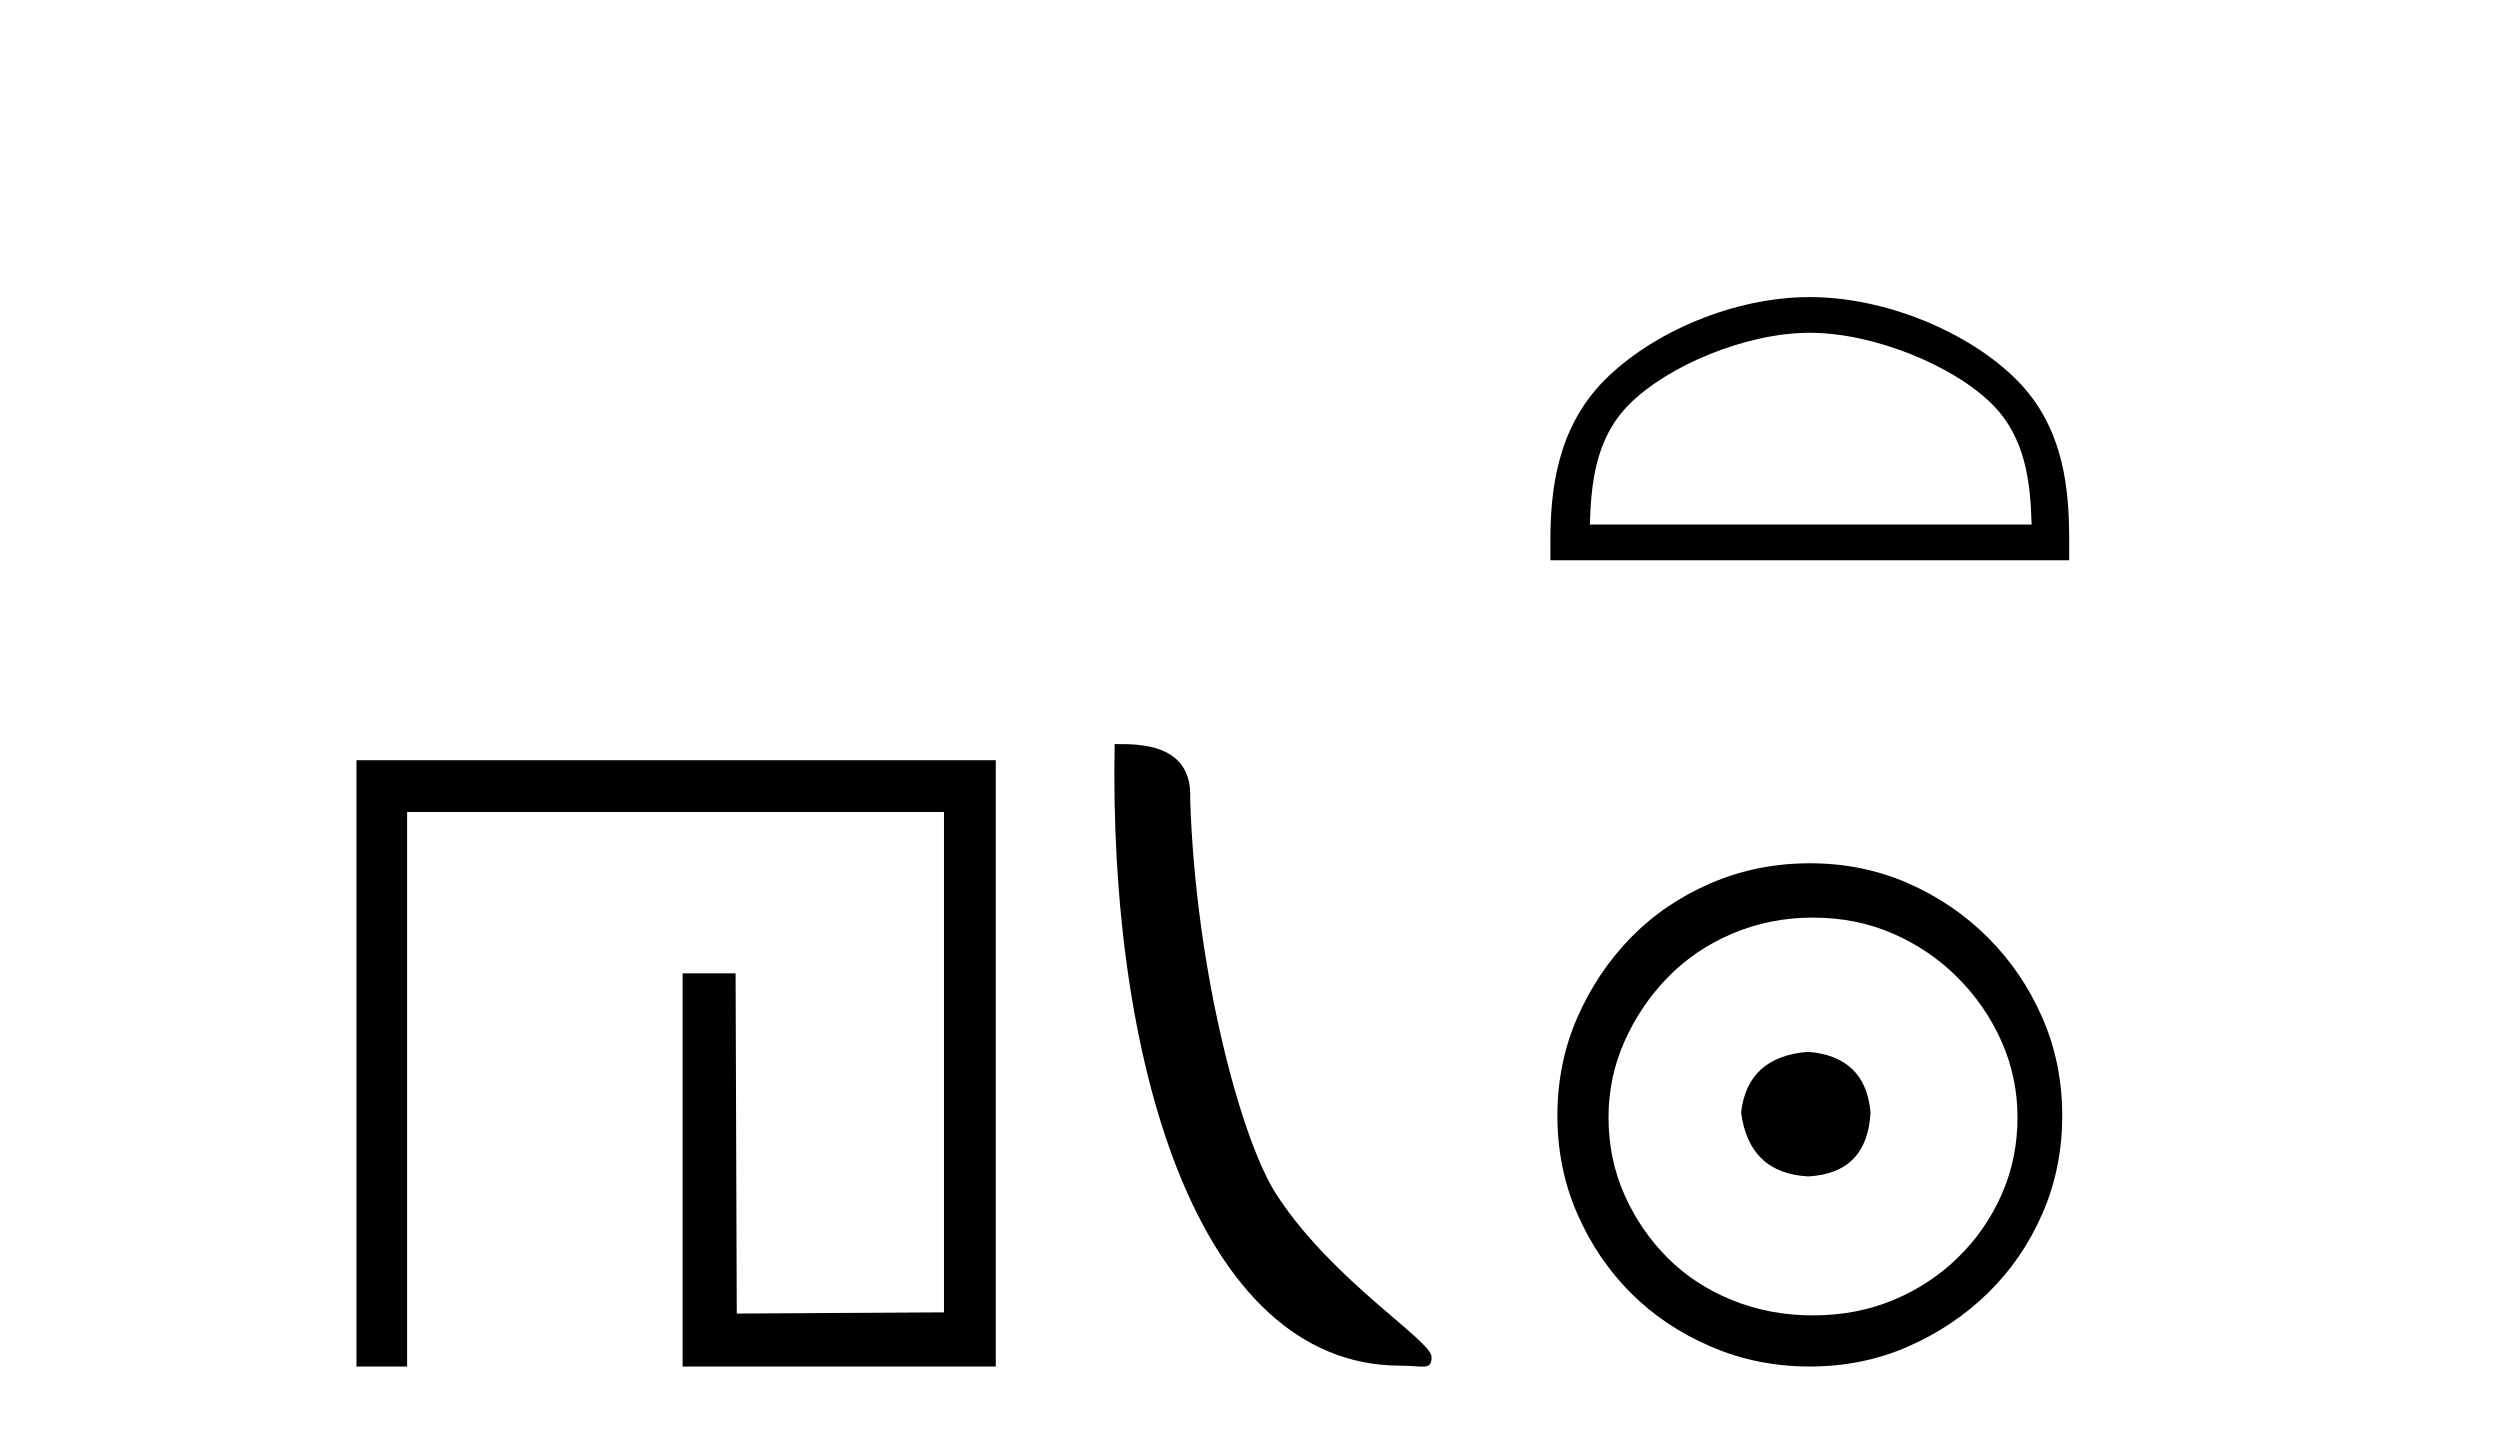 <?xml version='1.0' encoding='UTF-8' standalone='yes'?><svg xmlns='http://www.w3.org/2000/svg' xmlns:xlink='http://www.w3.org/1999/xlink' width='71.0' height='41.0' ><path d='M 10.124 21.59 L 10.124 38.809 L 11.562 38.809 L 11.562 23.061 L 26.809 23.061 L 26.809 37.271 L 20.924 37.305 L 20.891 27.642 L 19.386 27.642 L 19.386 38.809 L 28.28 38.809 L 28.28 21.59 Z' style='fill:#000000;stroke:none' /><path d='M 39.772 38.785 C 40.426 38.785 40.657 38.932 40.657 38.539 C 40.657 38.071 37.91 36.418 36.303 34.004 C 35.272 32.504 33.955 27.607 33.801 22.695 C 33.878 21.083 32.296 21.132 31.656 21.132 C 31.485 30.016 33.959 38.785 39.772 38.785 Z' style='fill:#000000;stroke:none' /><path d='M 51.398 9.451 C 53.211 9.451 55.479 10.382 56.577 11.48 C 57.537 12.44 57.663 13.713 57.698 14.896 L 45.152 14.896 C 45.188 13.713 45.313 12.44 46.273 11.48 C 47.371 10.382 49.586 9.451 51.398 9.451 ZM 51.398 8.437 C 49.248 8.437 46.935 9.43 45.579 10.786 C 44.189 12.176 44.031 14.007 44.031 15.377 L 44.031 15.911 L 58.765 15.911 L 58.765 15.377 C 58.765 14.007 58.661 12.176 57.271 10.786 C 55.915 9.43 53.548 8.437 51.398 8.437 Z' style='fill:#000000;stroke:none' /><path d='M 51.353 29.871 C 50.204 29.962 49.568 30.537 49.447 31.595 C 49.599 32.745 50.234 33.35 51.353 33.41 C 52.472 33.35 53.062 32.745 53.123 31.595 C 53.032 30.537 52.442 29.962 51.353 29.871 ZM 51.489 26.06 C 52.306 26.06 53.062 26.211 53.758 26.514 C 54.453 26.816 55.066 27.232 55.595 27.761 C 56.125 28.291 56.541 28.896 56.843 29.576 C 57.145 30.257 57.297 30.975 57.297 31.731 C 57.297 32.518 57.145 33.251 56.843 33.932 C 56.541 34.612 56.125 35.21 55.595 35.724 C 55.066 36.238 54.453 36.639 53.758 36.926 C 53.062 37.214 52.306 37.357 51.489 37.357 C 50.672 37.357 49.909 37.214 49.198 36.926 C 48.487 36.639 47.874 36.238 47.36 35.724 C 46.846 35.21 46.438 34.612 46.135 33.932 C 45.833 33.251 45.682 32.518 45.682 31.731 C 45.682 30.975 45.833 30.257 46.135 29.576 C 46.438 28.896 46.846 28.291 47.36 27.761 C 47.874 27.232 48.487 26.816 49.198 26.514 C 49.909 26.211 50.672 26.06 51.489 26.06 ZM 51.398 24.517 C 50.4 24.517 49.463 24.706 48.585 25.084 C 47.708 25.462 46.952 25.977 46.317 26.627 C 45.682 27.277 45.175 28.034 44.797 28.896 C 44.419 29.758 44.23 30.688 44.23 31.686 C 44.23 32.684 44.419 33.614 44.797 34.476 C 45.175 35.338 45.682 36.087 46.317 36.722 C 46.952 37.357 47.708 37.864 48.585 38.242 C 49.463 38.62 50.4 38.809 51.398 38.809 C 52.397 38.809 53.327 38.62 54.189 38.242 C 55.051 37.864 55.807 37.357 56.457 36.722 C 57.108 36.087 57.622 35.338 58 34.476 C 58.378 33.614 58.567 32.684 58.567 31.686 C 58.567 30.688 58.378 29.758 58 28.896 C 57.622 28.034 57.108 27.277 56.457 26.627 C 55.807 25.977 55.051 25.462 54.189 25.084 C 53.327 24.706 52.397 24.517 51.398 24.517 Z' style='fill:#000000;stroke:none' /></svg>